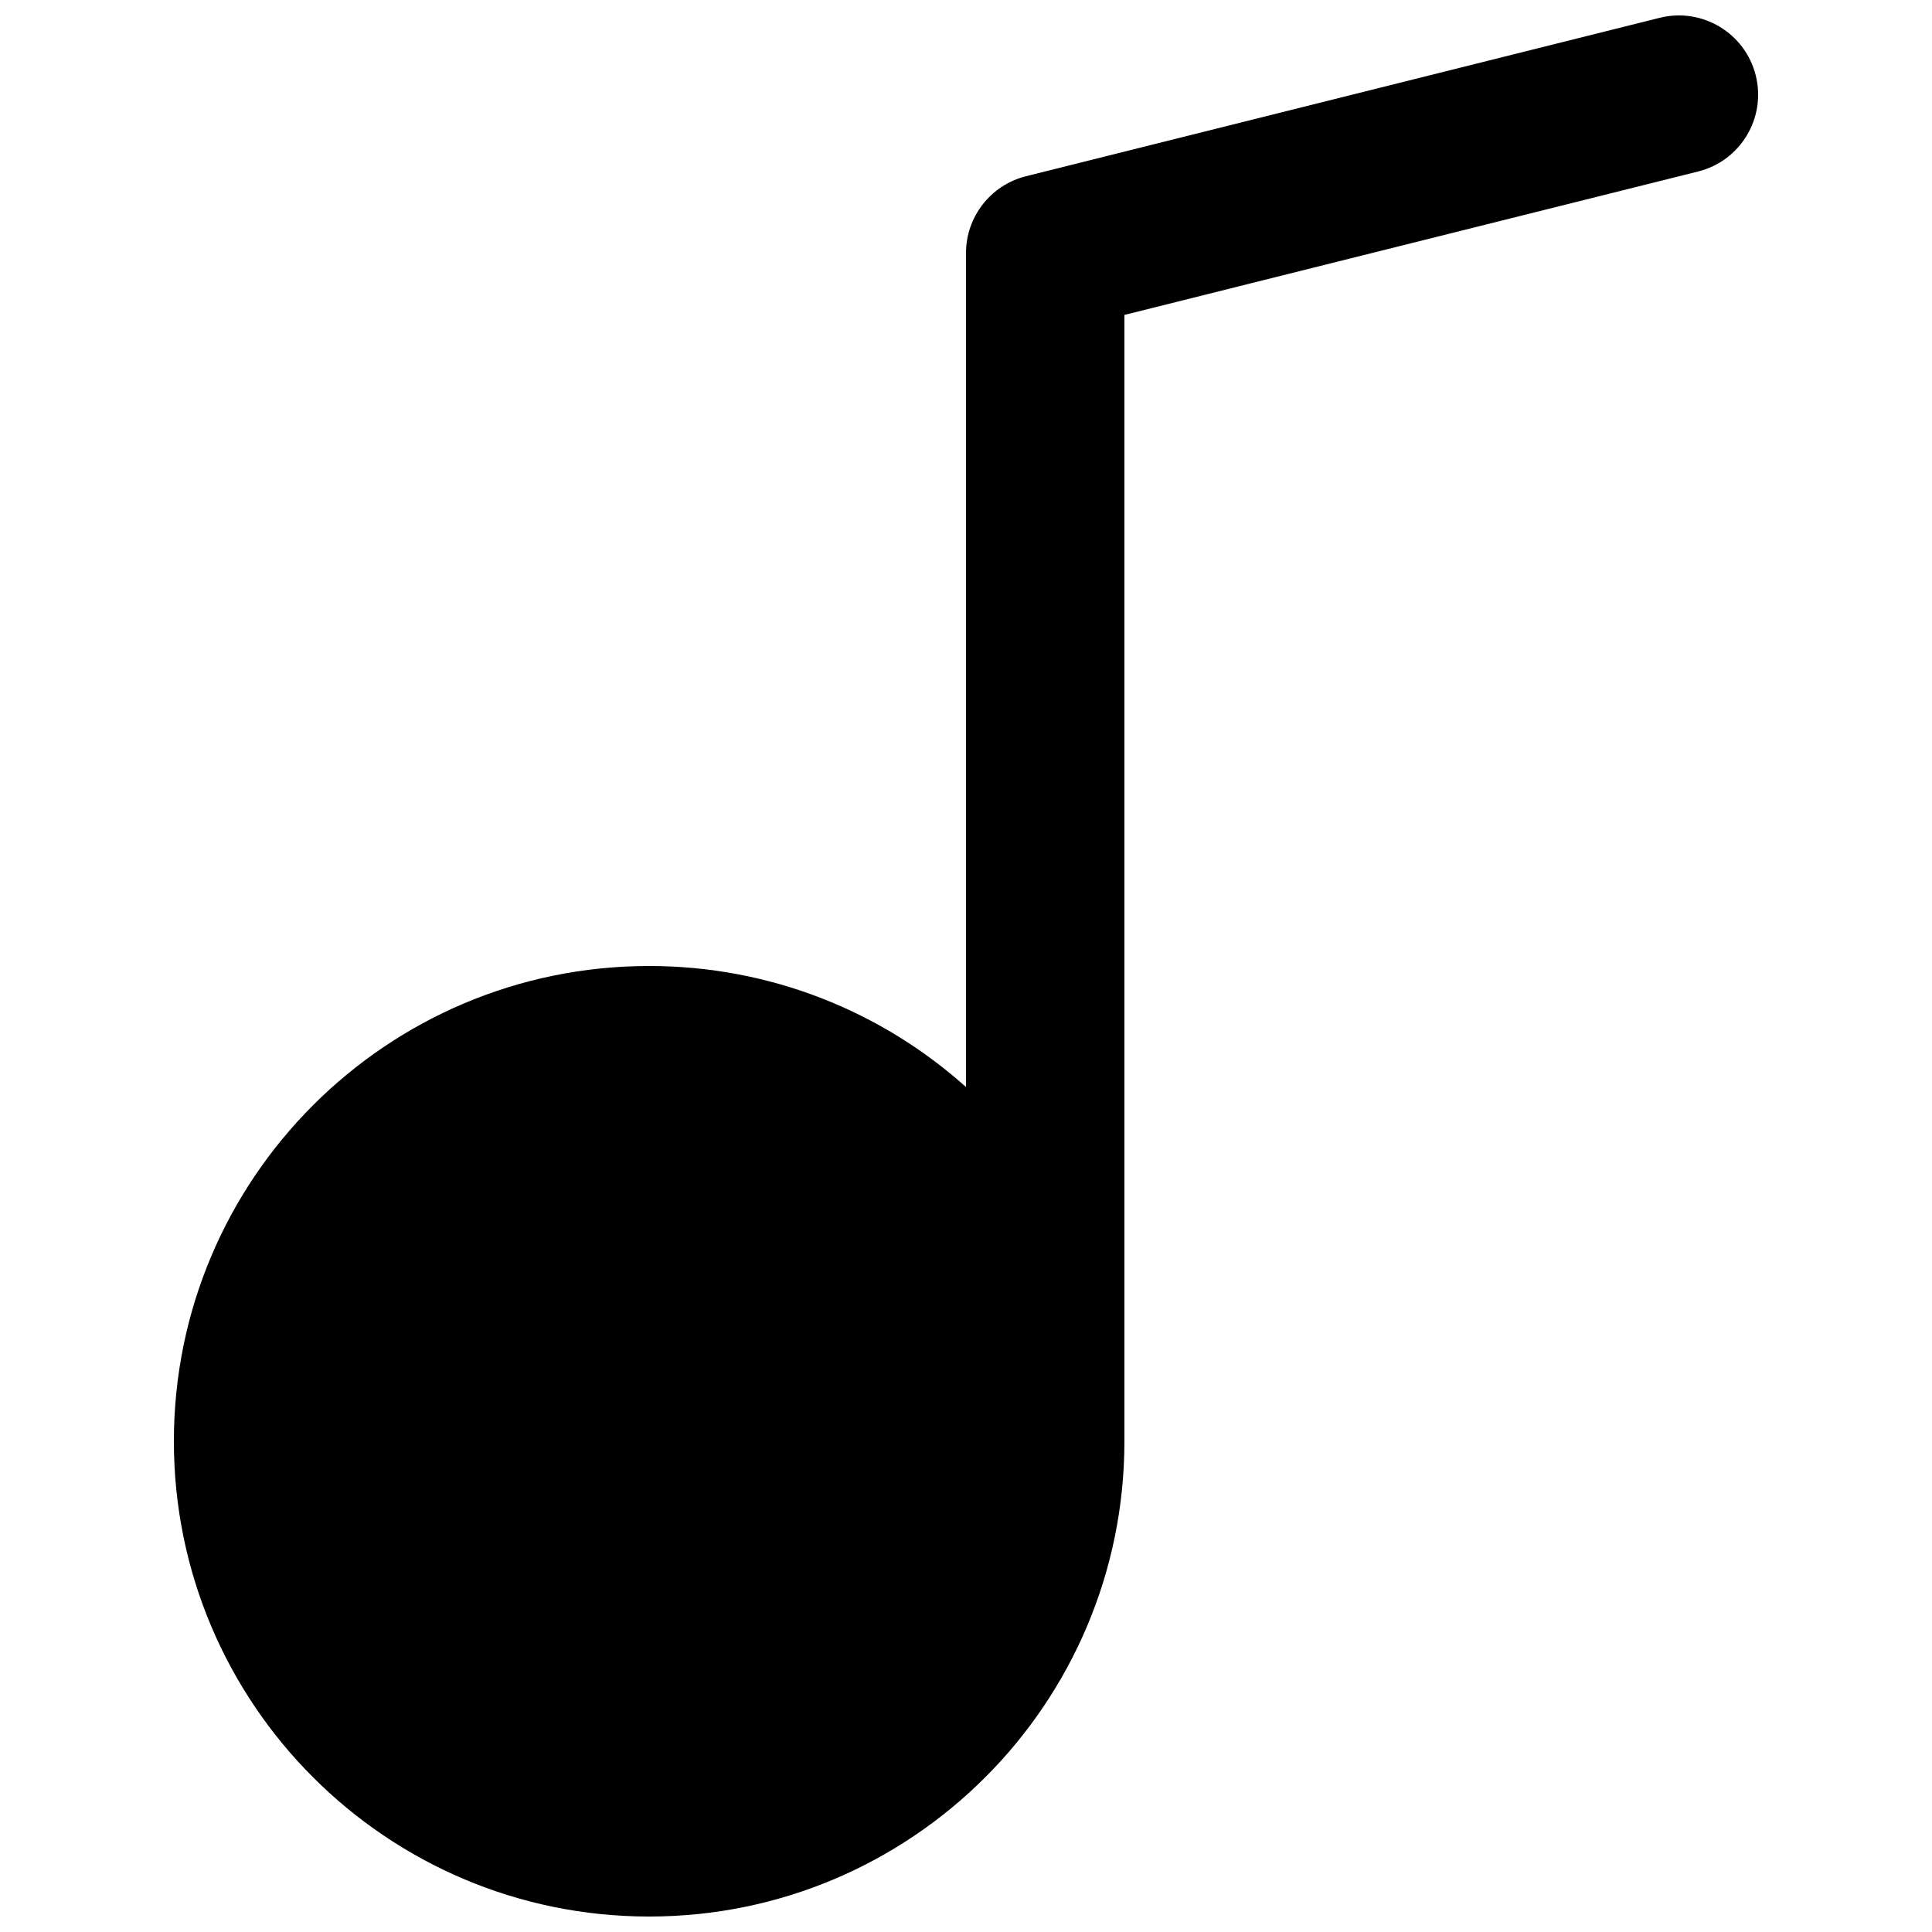 <?xml version="1.0" encoding="UTF-8"?>
<!-- Uploaded to: ICON Repo, www.svgrepo.com, Generator: ICON Repo Mixer Tools -->
<svg width="800px" height="800px" version="1.1" viewBox="144 144 512 512" xmlns="http://www.w3.org/2000/svg">
 <defs>
  <clipPath id="a">
   <path d="m190 148.09h420v503.81h-420z"/>
  </clipPath>
 </defs>
 <g clip-path="url(#a)">
  <path d="m441.98 525.95c0 69.562-56.391 125.95-125.95 125.95s-125.95-56.391-125.95-125.95c0-69.559 56.391-125.95 125.95-125.95 32.258 0 61.684 12.125 83.969 32.07v-221c0-9.633 6.555-18.031 15.898-20.367l167.94-41.984c11.25-2.809 22.645 4.027 25.457 15.277 2.812 11.246-4.027 22.645-15.273 25.453l-152.04 38.012z"/>
 </g>
</svg>
